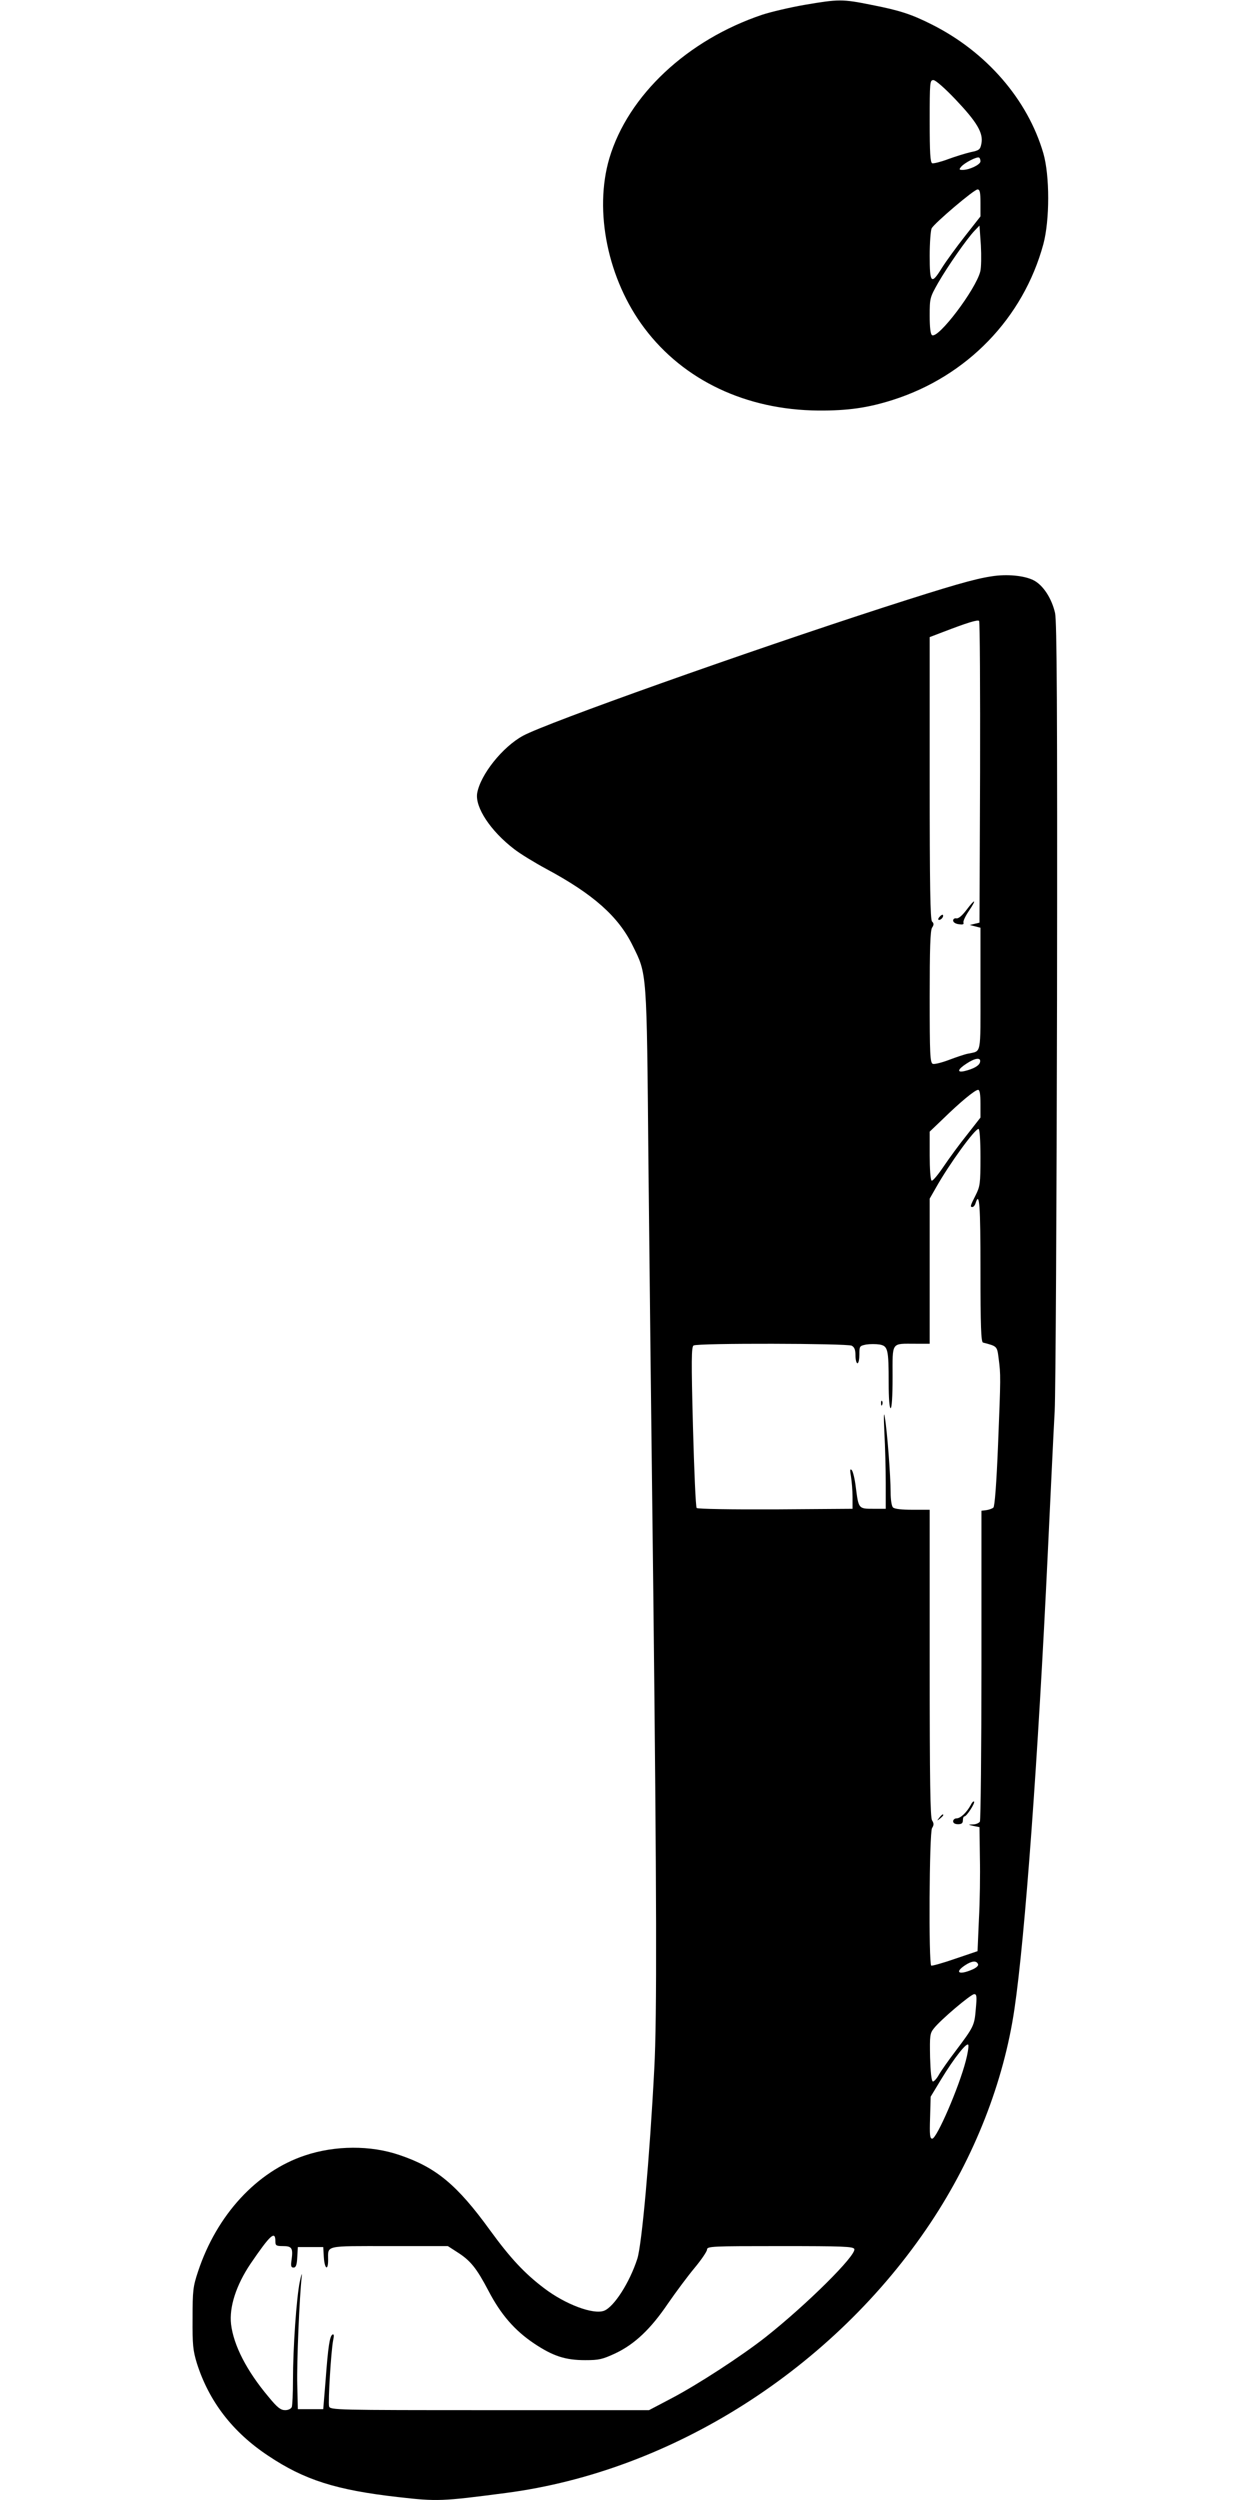 <?xml version="1.0" standalone="no"?>
<!DOCTYPE svg PUBLIC "-//W3C//DTD SVG 20010904//EN"
 "http://www.w3.org/TR/2001/REC-SVG-20010904/DTD/svg10.dtd">
<svg version="1.0" xmlns="http://www.w3.org/2000/svg"
 width="640pt" height="1280pt" viewBox="0 0 640 1280"
 preserveAspectRatio="xMidYMid meet">
<g transform="translate(0,1280) scale(0.1,-0.1)"
fill="#000000" stroke="none">
<path d="M4119 12775 c-75 -13 -172 -36 -215 -50 -385 -129 -688 -413 -784
-735 -80 -271 -8 -622 180 -871 201 -267 521 -418 890 -421 151 -1 254 14 380
54 381 121 669 419 772 798 33 124 33 350 0 465 -80 275 -292 520 -572 660
-103 52 -164 72 -308 100 -148 30 -168 30 -343 0z m774 -485 c108 -114 142
-170 132 -224 -6 -32 -11 -36 -55 -45 -26 -6 -78 -22 -116 -36 -37 -14 -74
-23 -81 -21 -10 4 -13 52 -13 216 0 200 1 210 19 210 11 0 59 -42 114 -100z
m127 -316 c0 -17 -57 -44 -91 -44 -18 0 -20 2 -8 16 16 20 82 54 92 47 4 -2 7
-11 7 -19z m0 -213 l0 -69 -80 -102 c-44 -56 -97 -129 -117 -161 -55 -89 -63
-81 -63 62 0 66 5 129 10 140 15 27 217 199 235 199 12 0 15 -15 15 -69z m-1
-351 c-23 -92 -215 -346 -247 -326 -8 5 -12 40 -12 99 0 91 1 94 44 170 48 83
145 223 186 266 l25 26 7 -100 c3 -55 2 -116 -3 -135z"/>
<path d="M5076 9849 c-87 -13 -208 -48 -546 -157 -707 -229 -1731 -593 -1852
-659 -105 -57 -219 -200 -235 -295 -11 -72 69 -193 189 -285 29 -23 104 -69
167 -103 238 -128 367 -242 440 -391 74 -150 72 -120 81 -1114 5 -489 16
-1482 25 -2205 17 -1527 19 -2172 5 -2430 -24 -463 -64 -904 -87 -975 -39
-121 -119 -246 -170 -266 -55 -21 -198 32 -308 116 -99 75 -172 153 -276 296
-168 232 -276 322 -463 385 -148 51 -330 50 -485 -2 -246 -82 -451 -304 -547
-594 -26 -78 -28 -98 -28 -240 -1 -136 2 -164 22 -230 62 -195 183 -353 366
-474 184 -123 346 -175 664 -211 202 -23 223 -22 552 21 851 111 1678 637
2175 1384 224 337 374 720 429 1094 54 365 121 1282 171 2341 14 292 29 616
35 720 5 105 10 1054 12 2110 2 1508 -1 1932 -10 1976 -17 75 -61 143 -110
168 -47 24 -137 33 -216 20z m-58 -1004 l-3 -769 -25 -6 -25 -6 28 -7 27 -7 0
-315 c0 -347 6 -314 -65 -330 -16 -3 -60 -18 -97 -32 -37 -14 -74 -23 -82 -20
-14 6 -16 47 -16 342 0 247 3 340 12 355 10 15 10 22 0 32 -9 9 -12 178 -12
734 l0 722 68 26 c125 48 177 64 185 57 4 -4 6 -353 5 -776z m0 -1482 c-3 -19
-34 -36 -80 -47 -40 -9 -35 9 10 38 45 30 75 33 70 9z m2 -214 l0 -71 -68 -87
c-38 -47 -92 -121 -121 -164 -29 -43 -56 -75 -61 -72 -6 4 -10 61 -10 128 l0
123 68 65 c88 86 164 149 180 149 8 0 12 -21 12 -71z m0 -274 c0 -136 -2 -149
-25 -195 -28 -55 -29 -60 -16 -60 5 0 13 9 16 20 20 63 25 -8 25 -345 0 -284
3 -366 13 -369 73 -19 72 -18 80 -81 11 -84 11 -93 -3 -443 -8 -197 -17 -316
-24 -321 -6 -5 -22 -11 -36 -13 l-25 -3 0 -790 c0 -434 -4 -796 -8 -802 -5 -7
-20 -14 -35 -14 -27 -1 -27 -1 3 -8 l30 -6 2 -155 c2 -85 0 -228 -5 -318 l-7
-162 -115 -39 c-63 -22 -118 -37 -122 -35 -14 9 -10 681 4 704 10 16 10 24 0
40 -9 15 -12 197 -12 805 l0 785 -88 0 c-55 0 -92 4 -100 12 -7 7 -12 40 -12
78 0 82 -18 318 -30 385 -5 32 -6 3 -2 -80 4 -71 7 -188 7 -260 l0 -130 -64 0
c-75 0 -75 0 -89 108 -5 44 -15 84 -21 90 -9 9 -10 1 -4 -33 4 -25 8 -72 8
-105 l0 -60 -394 -3 c-224 -1 -399 2 -404 7 -5 5 -13 192 -19 416 -9 342 -8
409 3 416 20 13 786 11 810 -1 14 -8 19 -21 19 -50 0 -22 5 -40 10 -40 6 0 10
20 10 45 0 43 1 44 35 51 19 3 50 3 69 0 42 -8 46 -24 46 -197 0 -79 4 -129
10 -129 6 0 10 60 10 159 0 184 -9 171 118 171 l72 0 0 371 0 372 32 56 c68
121 199 301 218 301 6 0 10 -57 10 -145z m-12 -4133 c2 -7 -12 -19 -32 -27
-68 -29 -90 -13 -33 24 34 22 58 24 65 3z m-12 -229 c-7 -84 -10 -90 -104
-215 -35 -46 -73 -100 -85 -121 -11 -20 -26 -36 -31 -34 -7 2 -12 51 -14 124
-2 110 -1 122 19 147 34 44 190 176 207 176 13 0 14 -12 8 -77z m-51 -264
c-35 -136 -149 -399 -172 -399 -12 0 -14 19 -11 108 l3 107 52 86 c69 114 137
199 141 178 2 -10 -4 -46 -13 -80z m-3535 -925 c0 -21 4 -24 39 -24 45 0 52
-10 44 -69 -5 -33 -3 -41 10 -41 12 0 17 13 19 53 l3 52 65 0 65 0 3 -52 c4
-61 22 -72 22 -14 0 76 -22 71 313 71 l300 0 48 -31 c68 -43 99 -82 160 -198
63 -121 134 -203 234 -270 96 -64 159 -85 261 -85 71 0 88 4 155 35 99 47 181
125 269 255 40 58 101 140 136 182 35 42 64 85 64 94 0 17 24 18 374 18 322 0
375 -2 380 -15 12 -31 -243 -284 -454 -451 -122 -96 -346 -242 -481 -313
l-116 -61 -816 0 c-789 0 -816 1 -822 19 -6 20 10 286 21 340 5 23 4 32 -4 28
-14 -9 -22 -60 -35 -235 l-12 -147 -65 0 -65 0 -3 125 c-3 112 11 450 23 555
2 22 -2 10 -10 -27 -17 -81 -35 -339 -35 -505 0 -67 -3 -128 -6 -137 -4 -9
-18 -16 -34 -16 -23 0 -40 13 -85 68 -112 133 -179 264 -192 372 -10 88 26
200 100 310 101 148 127 172 127 114z"/>
<path d="M4949 8142 c-22 -29 -41 -46 -52 -44 -9 2 -17 -3 -17 -11 0 -9 12
-17 29 -19 20 -3 27 -1 24 8 -3 7 10 34 27 59 42 62 34 67 -11 7z"/>
<path d="M4810 8105 c-8 -9 -8 -15 -2 -15 12 0 26 19 19 26 -2 2 -10 -2 -17
-11z"/>
<path d="M4511 5614 c0 -11 3 -14 6 -6 3 7 2 16 -1 19 -3 4 -6 -2 -5 -13z"/>
<path d="M4970 3558 c-20 -37 -52 -68 -72 -68 -10 0 -18 -7 -18 -15 0 -9 9
-15 25 -15 18 0 25 5 25 20 0 11 3 20 8 20 11 0 56 69 49 76 -3 3 -11 -5 -17
-18z"/>
<path d="M4809 3493 c-13 -16 -12 -17 4 -4 16 13 21 21 13 21 -2 0 -10 -8 -17
-17z"/>
</g>
</svg>

